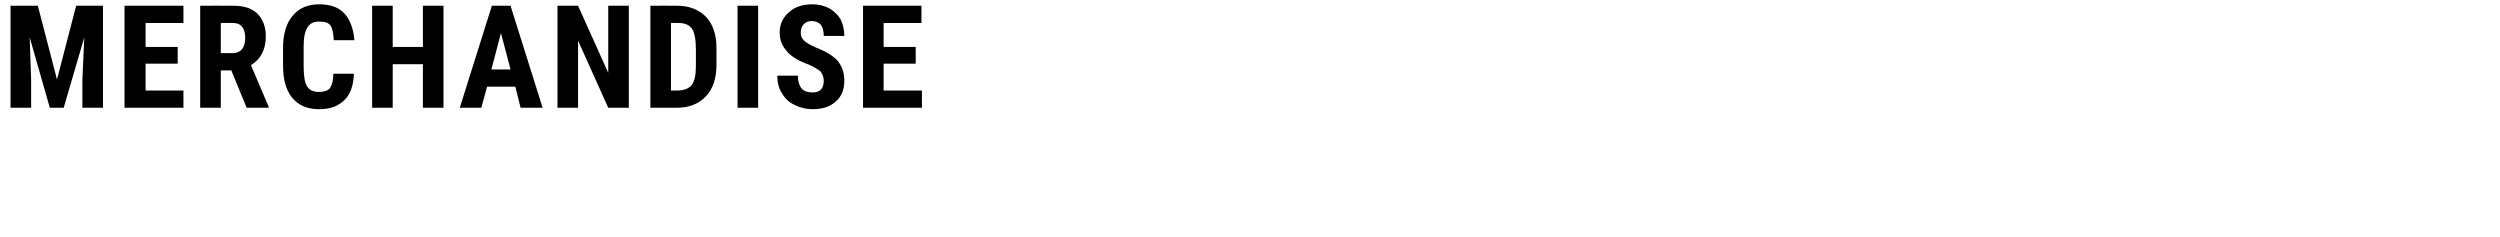 <?xml version="1.0" standalone="no"?><!DOCTYPE svg PUBLIC "-//W3C//DTD SVG 1.1//EN" "http://www.w3.org/Graphics/SVG/1.1/DTD/svg11.dtd"><svg xmlns="http://www.w3.org/2000/svg" version="1.1" width="522px" height="49.5px" viewBox="0 0 522 49.5">  <desc>MERCHANDISE</desc>  <defs/>  <g id="Polygon16166">    <path d="M 7.9 1.2 L 11.9 16.6 L 15.9 1.2 L 21.5 1.2 L 21.5 22.5 L 17.2 22.5 L 17.2 16.7 L 17.6 7.8 L 13.3 22.5 L 10.4 22.5 L 6.2 7.8 L 6.5 16.7 L 6.5 22.5 L 2.2 22.5 L 2.2 1.2 L 7.9 1.2 Z M 37.1 13.3 L 30.4 13.3 L 30.4 18.9 L 38.3 18.9 L 38.3 22.5 L 26 22.5 L 26 1.2 L 38.3 1.2 L 38.3 4.8 L 30.4 4.8 L 30.4 9.8 L 37.1 9.8 L 37.1 13.3 Z M 48.3 14.7 L 46.1 14.7 L 46.1 22.5 L 41.8 22.5 L 41.8 1.2 C 41.8 1.2 48.71 1.17 48.7 1.2 C 50.9 1.2 52.5 1.7 53.7 2.8 C 54.9 4 55.5 5.6 55.5 7.6 C 55.5 10.4 54.4 12.4 52.4 13.6 C 52.38 13.56 56.1 22.3 56.1 22.3 L 56.1 22.5 L 51.5 22.5 L 48.3 14.7 Z M 46.1 11.1 C 46.1 11.1 48.59 11.12 48.6 11.1 C 49.4 11.1 50.1 10.8 50.5 10.3 C 51 9.7 51.2 8.9 51.2 8 C 51.2 5.8 50.3 4.8 48.7 4.8 C 48.66 4.76 46.1 4.8 46.1 4.8 L 46.1 11.1 Z M 73.9 15.4 C 73.8 17.8 73.2 19.7 71.9 20.9 C 70.6 22.2 68.9 22.8 66.6 22.8 C 64.2 22.8 62.3 22 61 20.4 C 59.7 18.8 59.1 16.6 59.1 13.6 C 59.1 13.6 59.1 10 59.1 10 C 59.1 7.1 59.8 4.8 61.1 3.3 C 62.4 1.7 64.3 0.9 66.6 0.9 C 68.9 0.9 70.7 1.5 71.9 2.8 C 73.1 4.1 73.8 6 74 8.4 C 74 8.4 69.7 8.4 69.7 8.4 C 69.6 6.9 69.4 5.9 69 5.3 C 68.5 4.7 67.8 4.5 66.6 4.5 C 65.5 4.5 64.7 4.9 64.2 5.7 C 63.7 6.5 63.4 7.8 63.4 9.6 C 63.4 9.6 63.4 13.7 63.4 13.7 C 63.4 15.8 63.6 17.2 64.1 18 C 64.6 18.8 65.4 19.2 66.6 19.2 C 67.7 19.2 68.5 18.9 68.9 18.4 C 69.3 17.8 69.6 16.8 69.6 15.4 C 69.6 15.4 73.9 15.4 73.9 15.4 Z M 92.6 22.5 L 88.3 22.5 L 88.3 13.4 L 82 13.4 L 82 22.5 L 77.7 22.5 L 77.7 1.2 L 82 1.2 L 82 9.8 L 88.3 9.8 L 88.3 1.2 L 92.6 1.2 L 92.6 22.5 Z M 107.6 18.1 L 101.7 18.1 L 100.5 22.5 L 96 22.5 L 102.7 1.2 L 106.6 1.2 L 113.3 22.5 L 108.7 22.5 L 107.6 18.1 Z M 102.6 14.5 L 106.6 14.5 L 104.6 6.9 L 102.6 14.5 Z M 131.3 22.5 L 127 22.5 L 120.7 8.5 L 120.7 22.5 L 116.4 22.5 L 116.4 1.2 L 120.7 1.2 L 127 15.2 L 127 1.2 L 131.3 1.2 L 131.3 22.5 Z M 135.8 22.5 L 135.8 1.2 C 135.8 1.2 141.42 1.17 141.4 1.2 C 143.9 1.2 145.9 2 147.4 3.5 C 148.9 5.1 149.6 7.3 149.6 10 C 149.6 10 149.6 13.5 149.6 13.5 C 149.6 16.3 148.9 18.5 147.4 20.1 C 145.9 21.7 143.9 22.5 141.3 22.5 C 141.3 22.5 135.8 22.5 135.8 22.5 Z M 140.1 4.8 L 140.1 18.9 C 140.1 18.9 141.37 18.93 141.4 18.9 C 142.8 18.9 143.8 18.5 144.4 17.8 C 145 17 145.3 15.7 145.3 13.9 C 145.3 13.9 145.3 10.2 145.3 10.2 C 145.3 8.2 145 6.8 144.5 6 C 143.9 5.2 143 4.8 141.7 4.8 C 141.65 4.76 140.1 4.8 140.1 4.8 Z M 158.3 22.5 L 154 22.5 L 154 1.2 L 158.3 1.2 L 158.3 22.5 Z M 169.7 19.3 C 171.2 19.3 172 18.5 172 16.9 C 172 16 171.7 15.4 171.3 14.9 C 170.8 14.5 170 14 168.9 13.5 C 166.7 12.7 165.2 11.8 164.3 10.7 C 163.3 9.6 162.8 8.3 162.8 6.8 C 162.8 5 163.5 3.6 164.8 2.5 C 166 1.4 167.7 0.9 169.6 0.9 C 170.9 0.9 172.1 1.2 173.1 1.7 C 174.1 2.3 174.9 3 175.5 4 C 176 5 176.3 6.2 176.3 7.5 C 176.3 7.5 172 7.5 172 7.5 C 172 6.5 171.8 5.7 171.4 5.2 C 171 4.7 170.3 4.4 169.5 4.4 C 168.8 4.4 168.2 4.6 167.8 5.1 C 167.4 5.5 167.2 6.1 167.2 6.9 C 167.2 7.5 167.4 8 167.9 8.5 C 168.3 8.9 169.2 9.4 170.3 9.9 C 172.4 10.7 173.9 11.6 174.9 12.7 C 175.8 13.8 176.3 15.2 176.3 16.9 C 176.3 18.7 175.7 20.2 174.5 21.2 C 173.3 22.3 171.7 22.8 169.7 22.8 C 168.3 22.8 167.1 22.5 165.9 21.9 C 164.8 21.4 163.9 20.6 163.3 19.5 C 162.6 18.5 162.3 17.2 162.3 15.8 C 162.3 15.8 166.6 15.8 166.6 15.8 C 166.6 17 166.9 17.9 167.4 18.5 C 167.8 19 168.6 19.3 169.7 19.3 C 169.7 19.3 169.7 19.3 169.7 19.3 Z M 191.2 13.3 L 184.5 13.3 L 184.5 18.9 L 192.5 18.9 L 192.5 22.5 L 180.2 22.5 L 180.2 1.2 L 192.4 1.2 L 192.4 4.8 L 184.5 4.8 L 184.5 9.8 L 191.2 9.8 L 191.2 13.3 Z " stroke="none" fill="#000"/>  </g></svg>